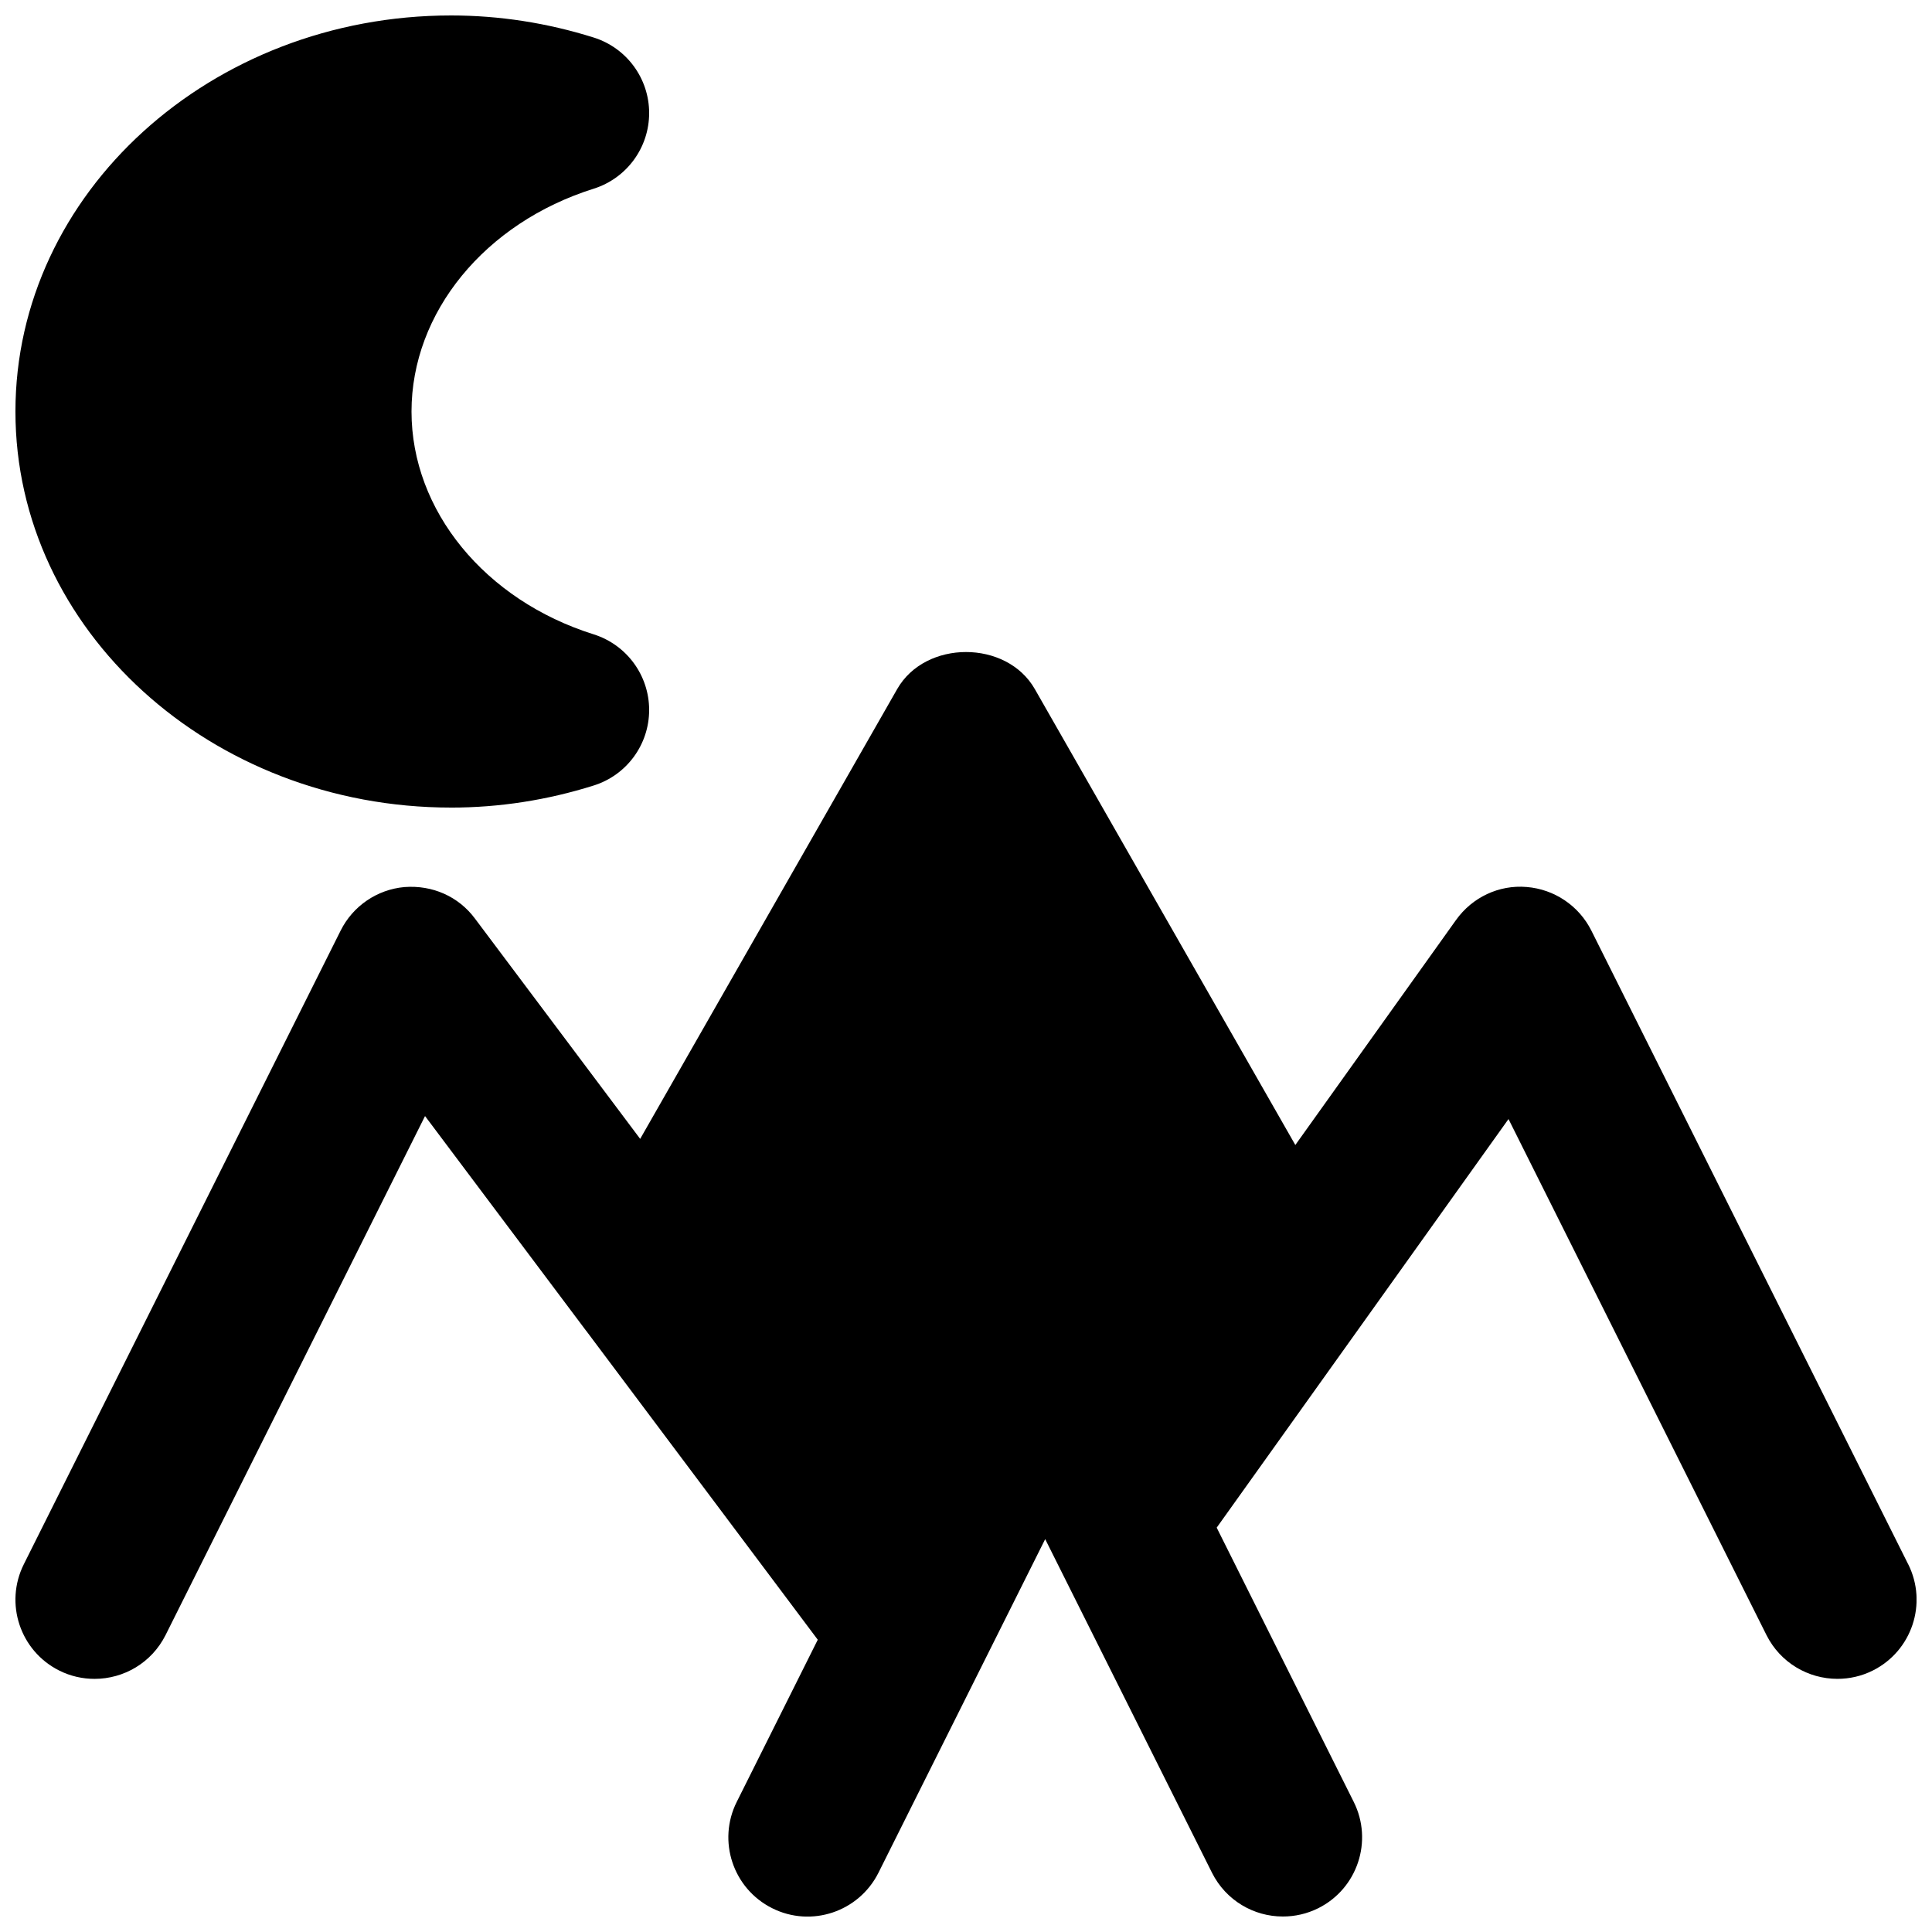 <?xml version="1.0" encoding="UTF-8"?>
<!-- Uploaded to: SVG Repo, www.svgrepo.com, Generator: SVG Repo Mixer Tools -->
<svg width="800px" height="800px" version="1.1" viewBox="144 144 512 512" xmlns="http://www.w3.org/2000/svg">
 <defs>
  <clipPath id="b">
   <path d="m148.09 148.09h168.91v210.91h-168.91z"/>
  </clipPath>
  <clipPath id="a">
   <path d="m148.09 316h503.81v335.9h-503.81z"/>
  </clipPath>
 </defs>
 <g>
  <g clip-path="url(#b)">
   <path d="m263.55 358.02c12.742 0 25.484-1.973 37.805-5.859 8.734-2.746 14.676-10.852 14.676-20.004 0-9.172-5.941-17.277-14.695-20.047-28.863-9.07-48.281-32.812-48.281-59.051s19.418-49.98 48.281-59.051c8.754-2.769 14.695-10.875 14.695-20.047 0-9.152-5.941-17.258-14.676-20.008-12.32-3.883-25.062-5.856-37.805-5.856-63.648 0-115.46 47.086-115.46 104.96s51.809 104.96 115.46 104.96" fill-rule="evenodd"/>
  </g>
  <g clip-path="url(#a)">
   <path d="m649.69 558.55-83.969-167.94c-3.293-6.57-9.801-10.957-17.129-11.547-7.387-0.629-14.441 2.75-18.723 8.734l-42.594 59.637-69.043-120.83c-7.473-13.078-28.992-13.078-36.465 0l-68.117 119.21-43.812-58.422c-4.344-5.816-11.23-8.879-18.66-8.312-7.242 0.648-13.645 5.016-16.898 11.523l-83.969 167.94c-5.184 10.367-0.988 22.984 9.383 28.172 3.023 1.512 6.215 2.203 9.363 2.203 7.727 0 15.113-4.242 18.809-11.59l68.77-137.56 42.699 56.91c0.02 0.02 0.02 0.02 0.043 0.039l61.336 81.828-21.473 42.973c-5.188 10.367-0.988 22.984 9.383 28.172 10.348 5.203 22.965 0.984 28.172-9.387l44.188-88.418 44.207 88.418c3.695 7.348 11.086 11.609 18.789 11.59 3.172 0 6.359-0.695 9.383-2.203 10.371-5.188 14.57-17.805 9.387-28.172l-36.316-72.676 77.332-108.28 68.371 136.76c3.695 7.348 11.086 11.59 18.789 11.59 3.168 0 6.359-0.691 9.383-2.203 10.371-5.188 14.57-17.805 9.383-28.172" fill-rule="evenodd"/>
  </g>
 </g>
</svg>